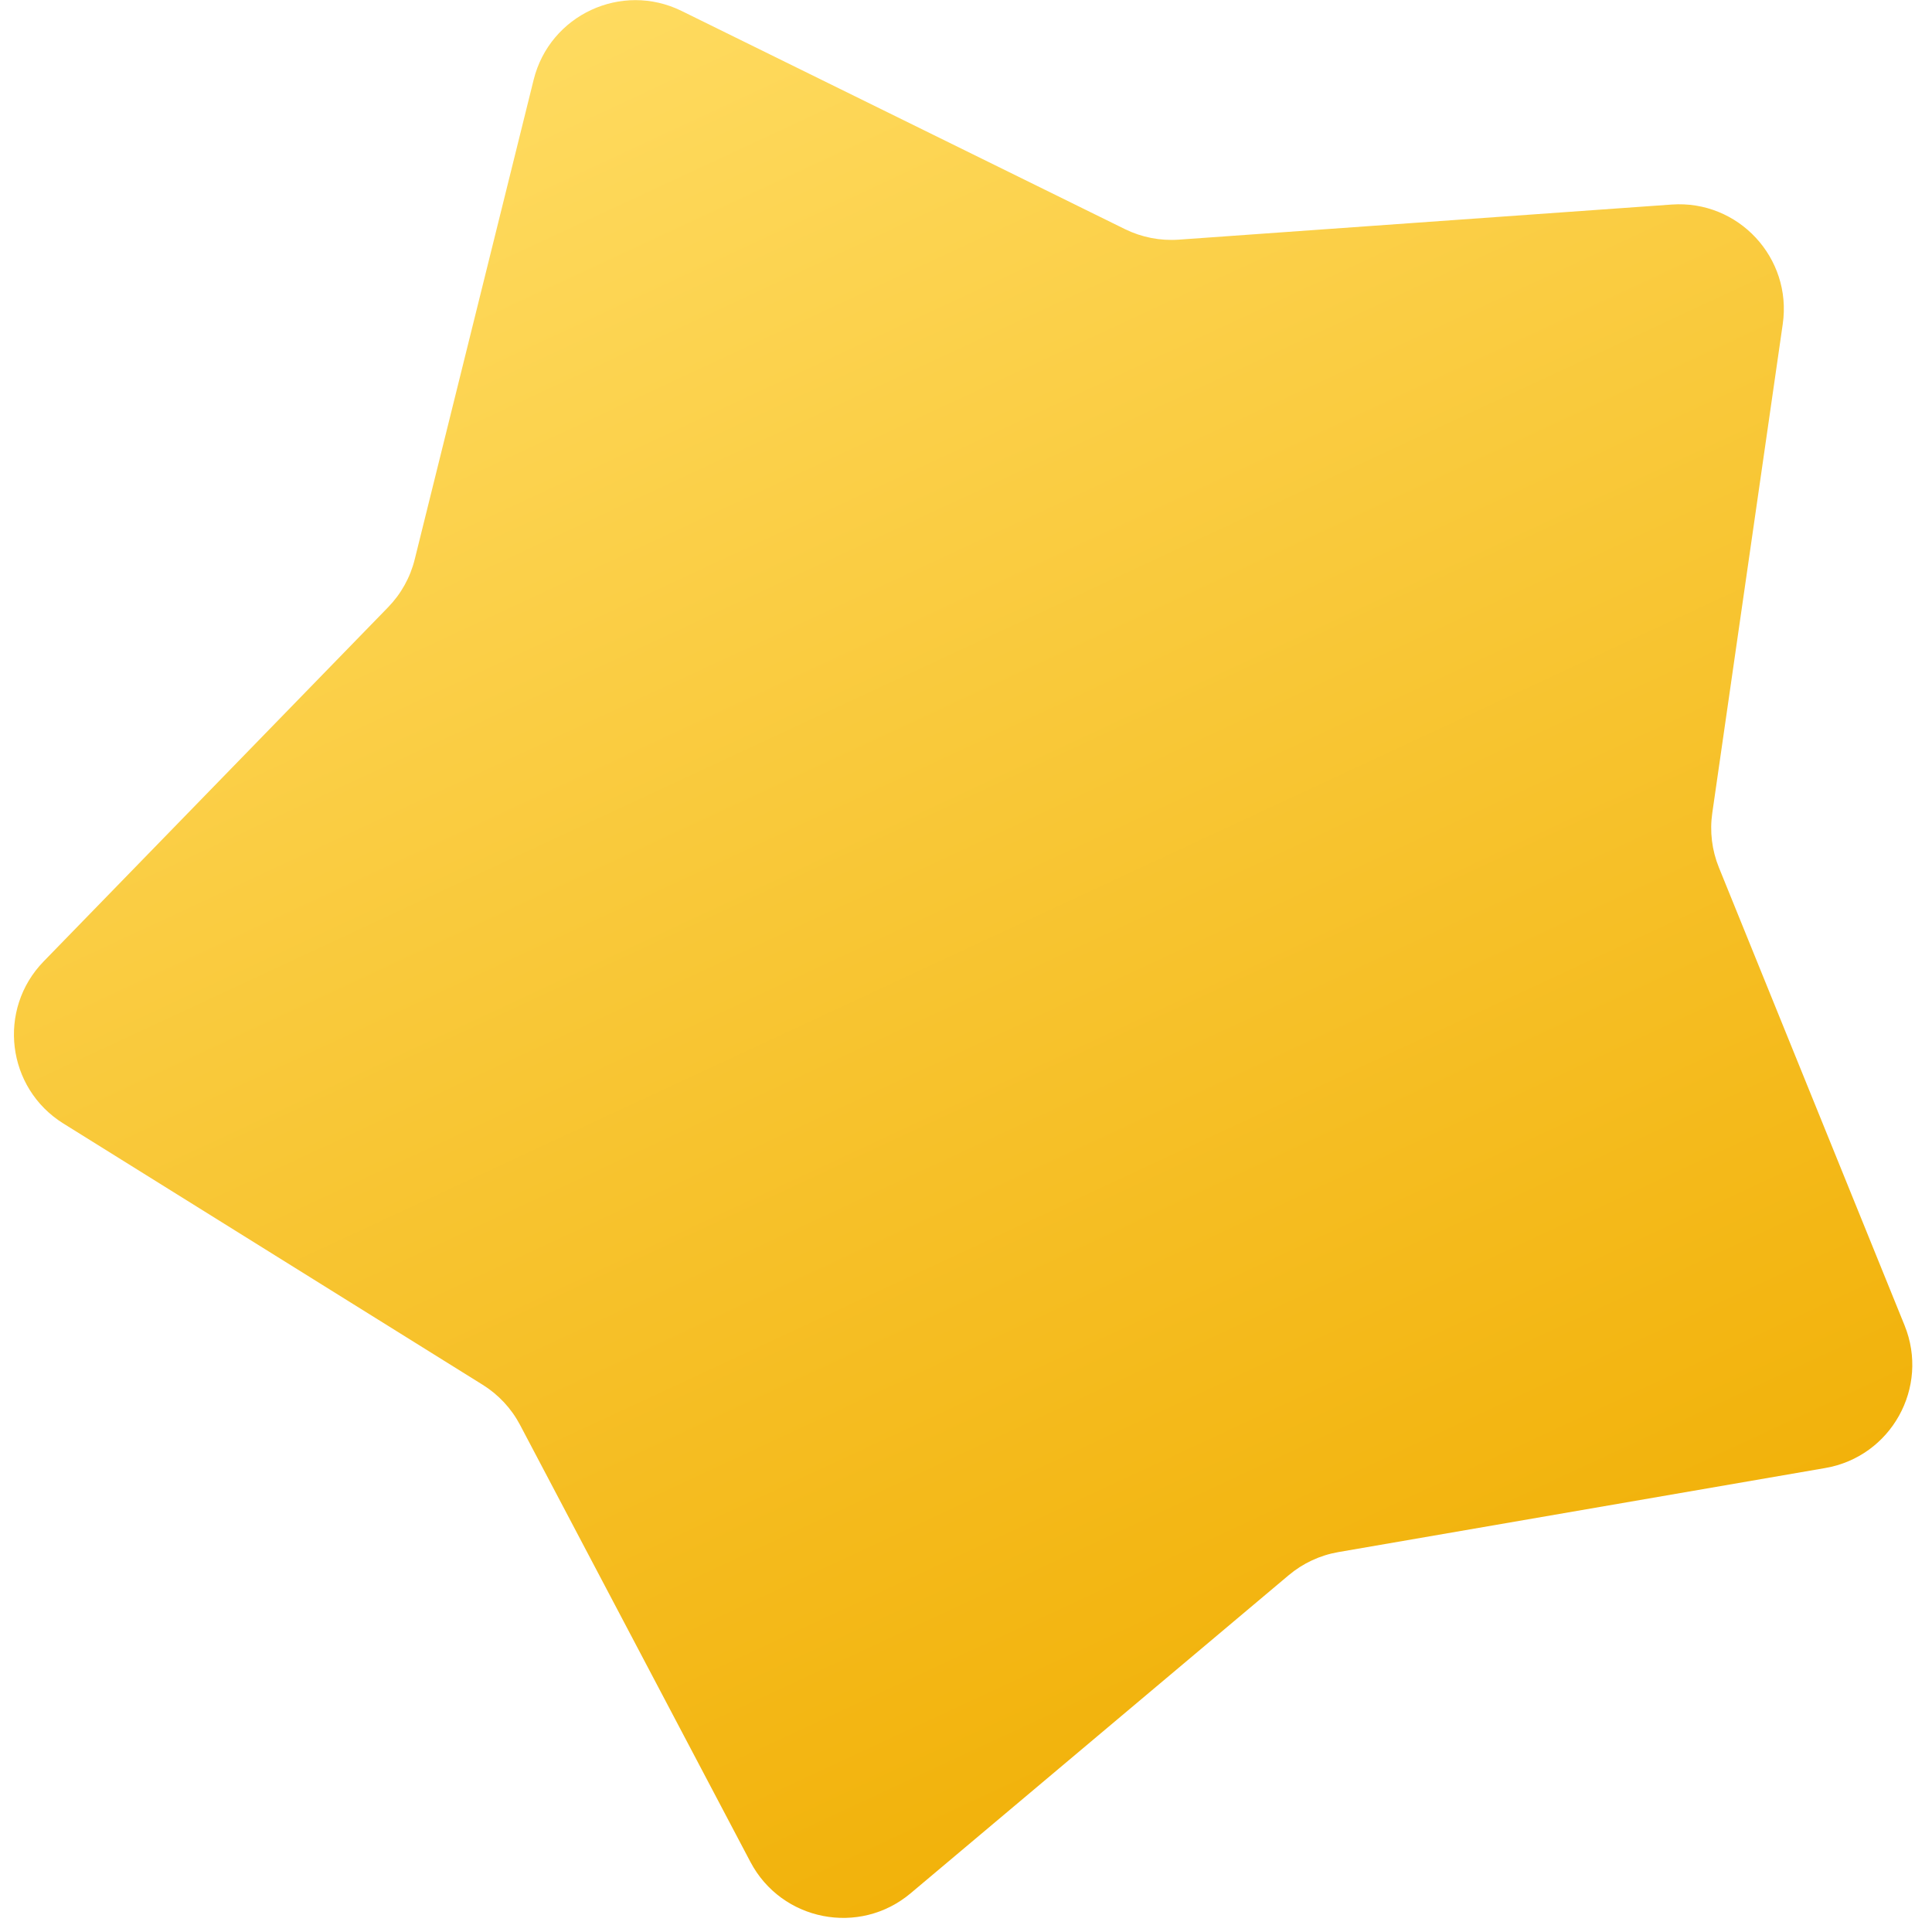 <?xml version="1.0" encoding="UTF-8"?> <svg xmlns="http://www.w3.org/2000/svg" width="64" height="64" viewBox="0 0 64 64" fill="none"> <path d="M17.678 2.642C18.211 0.493 20.593 -0.615 22.58 0.363L37.267 7.591C37.819 7.862 38.433 7.982 39.046 7.939L55.374 6.776C57.583 6.618 59.372 8.542 59.056 10.734L56.721 26.935C56.633 27.544 56.709 28.165 56.94 28.735L63.091 43.904C63.924 45.957 62.647 48.253 60.465 48.63L44.335 51.415C43.729 51.52 43.161 51.784 42.691 52.18L30.165 62.718C28.47 64.143 25.892 63.639 24.859 61.68L17.226 47.2C16.939 46.656 16.512 46.198 15.99 45.873L2.097 37.216C0.218 36.045 -0.099 33.437 1.445 31.849L12.857 20.115C13.286 19.674 13.59 19.127 13.738 18.53L17.678 2.642Z" fill="url(#paint0_linear_533_2307)"></path> <defs> <linearGradient id="paint0_linear_533_2307" x1="18.714" y1="-1.539" x2="48.648" y2="62.842" gradientUnits="userSpaceOnUse"> <stop stop-color="#FFDC62"></stop> <stop offset="1" stop-color="#F0AD00"></stop> </linearGradient> </defs> </svg> 